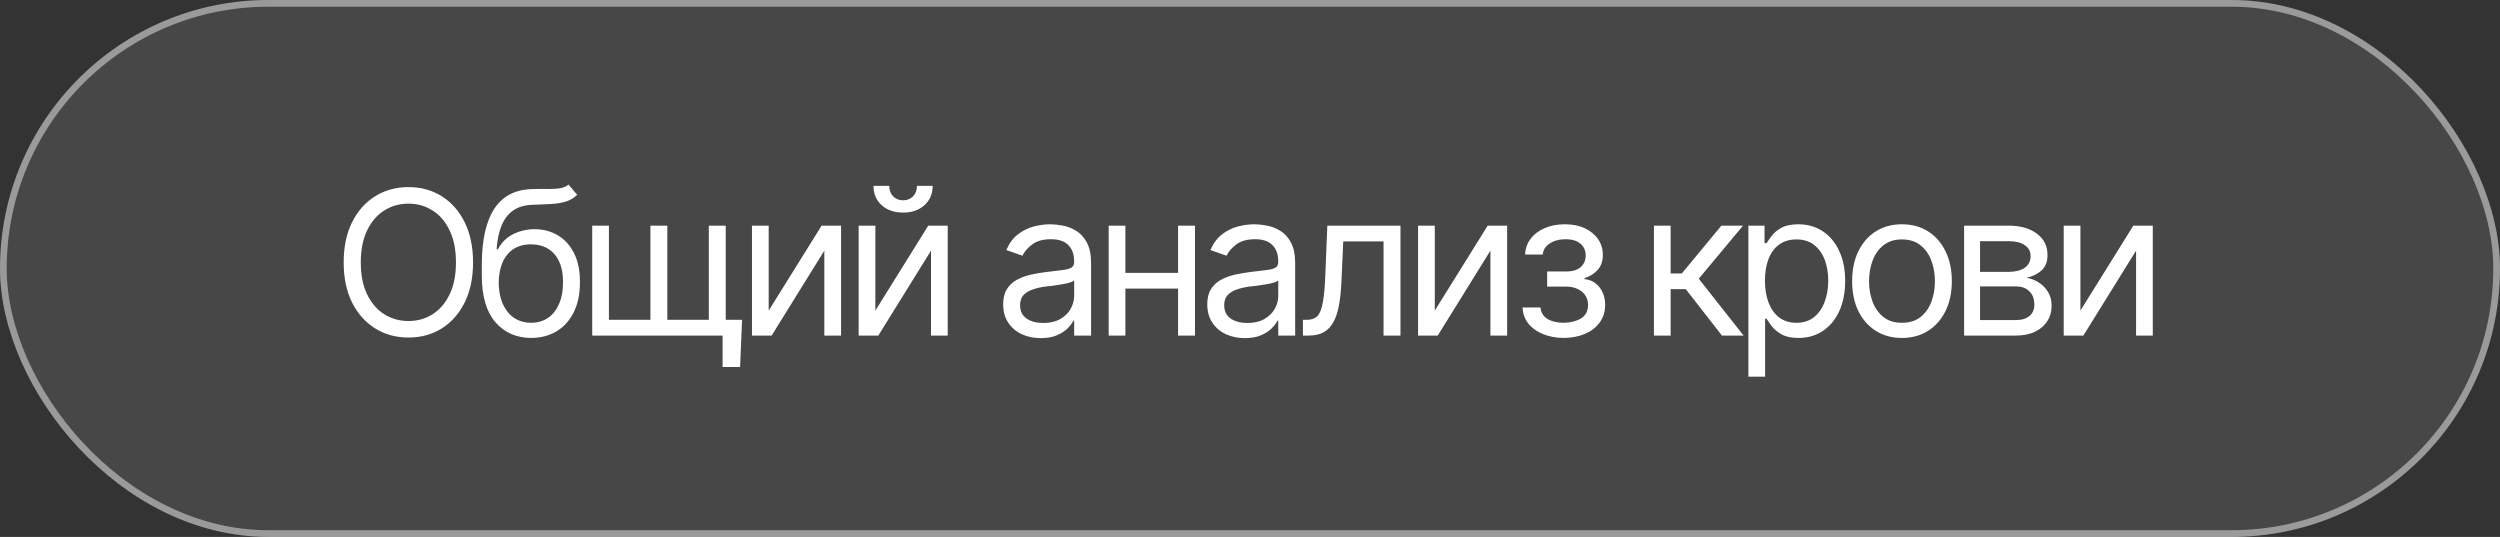 <?xml version="1.0" encoding="UTF-8"?> <svg xmlns="http://www.w3.org/2000/svg" width="149" height="32" viewBox="0 0 149 32" fill="none"><rect x="0" y="0" width="149" height="32" fill="#333333" stroke="none"/><rect width="149" height="32" rx="16" fill="white" fill-opacity="0.1"></rect><rect x="0.2" y="0.2" width="148.6" height="31.6" rx="15.8" stroke="white" stroke-opacity="0.45" stroke-width="0.4"></rect><path d="M24.345 20.117C23.602 20.117 22.94 19.936 22.358 19.572C21.776 19.209 21.317 18.693 20.981 18.025C20.649 17.354 20.483 16.559 20.483 15.641C20.483 14.719 20.649 13.922 20.981 13.25C21.317 12.578 21.776 12.06 22.358 11.697C22.94 11.334 23.602 11.152 24.345 11.152C25.091 11.152 25.753 11.334 26.331 11.697C26.909 12.06 27.364 12.578 27.696 13.25C28.028 13.922 28.194 14.719 28.194 15.641C28.194 16.559 28.028 17.354 27.696 18.025C27.364 18.693 26.909 19.209 26.331 19.572C25.753 19.936 25.091 20.117 24.345 20.117ZM24.345 19.133C24.872 19.133 25.349 19 25.774 18.734C26.204 18.465 26.544 18.07 26.794 17.551C27.048 17.031 27.175 16.395 27.175 15.641C27.175 14.883 27.048 14.244 26.794 13.725C26.544 13.201 26.204 12.807 25.774 12.541C25.349 12.271 24.872 12.137 24.345 12.137C23.817 12.137 23.339 12.271 22.909 12.541C22.48 12.807 22.138 13.201 21.884 13.725C21.63 14.244 21.503 14.883 21.503 15.641C21.503 16.395 21.63 17.031 21.884 17.551C22.138 18.07 22.48 18.465 22.909 18.734C23.339 19 23.817 19.133 24.345 19.133ZM33.884 11L34.4 11.609C34.2 11.805 33.97 11.941 33.708 12.02C33.447 12.094 33.15 12.141 32.818 12.16C32.489 12.176 32.122 12.191 31.716 12.207C31.263 12.223 30.888 12.334 30.591 12.541C30.294 12.744 30.064 13.039 29.9 13.426C29.739 13.812 29.638 14.289 29.595 14.855H29.677C29.896 14.445 30.2 14.145 30.591 13.953C30.985 13.758 31.407 13.66 31.857 13.66C32.368 13.66 32.827 13.779 33.234 14.018C33.644 14.256 33.968 14.609 34.206 15.078C34.448 15.547 34.568 16.125 34.564 16.812C34.568 17.496 34.448 18.088 34.206 18.588C33.964 19.084 33.624 19.467 33.187 19.736C32.749 20.002 32.239 20.137 31.657 20.141C30.775 20.137 30.064 19.824 29.525 19.203C28.989 18.578 28.72 17.66 28.716 16.449V15.758C28.72 14.297 28.968 13.191 29.46 12.441C29.956 11.688 30.704 11.297 31.704 11.27C32.056 11.258 32.368 11.256 32.642 11.264C32.919 11.268 33.159 11.254 33.362 11.223C33.569 11.191 33.743 11.117 33.884 11ZM31.657 19.238C32.052 19.234 32.39 19.135 32.671 18.939C32.956 18.74 33.175 18.459 33.327 18.096C33.484 17.732 33.56 17.305 33.556 16.812C33.56 16.336 33.484 15.93 33.327 15.594C33.175 15.258 32.954 15.002 32.665 14.826C32.38 14.65 32.036 14.562 31.634 14.562C31.341 14.562 31.077 14.613 30.843 14.715C30.613 14.812 30.415 14.959 30.251 15.154C30.087 15.346 29.96 15.58 29.87 15.857C29.78 16.135 29.732 16.453 29.724 16.812C29.724 17.543 29.896 18.129 30.239 18.57C30.583 19.012 31.056 19.234 31.657 19.238ZM44.226 19.062L44.109 21.875H43.066V20H42.21V19.062H44.226ZM35.296 13.449H36.292V19.062H38.765V13.449H39.773V19.062H42.245V13.449H43.253V20H35.296V13.449ZM45.814 18.512L48.967 13.449H50.127V20H49.13V14.938L45.99 20H44.818V13.449H45.814V18.512ZM52.172 18.512L55.324 13.449H56.484V20H55.488V14.938L52.348 20H51.176V13.449H52.172V18.512ZM53.824 12.67C53.301 12.67 52.875 12.523 52.547 12.23C52.223 11.934 52.06 11.549 52.06 11.076H52.998C52.998 11.33 53.074 11.537 53.227 11.697C53.379 11.857 53.578 11.938 53.824 11.938C54.07 11.938 54.27 11.857 54.422 11.697C54.574 11.537 54.65 11.33 54.65 11.076H55.588C55.588 11.549 55.424 11.934 55.096 12.23C54.771 12.523 54.348 12.67 53.824 12.67ZM62.028 20.152C61.614 20.152 61.237 20.074 60.897 19.918C60.557 19.758 60.288 19.527 60.088 19.227C59.889 18.926 59.789 18.562 59.789 18.137C59.789 17.762 59.864 17.459 60.012 17.229C60.16 16.994 60.358 16.811 60.604 16.678C60.854 16.541 61.127 16.439 61.424 16.373C61.725 16.307 62.028 16.254 62.332 16.215C62.731 16.164 63.053 16.125 63.299 16.098C63.549 16.07 63.731 16.023 63.844 15.957C63.961 15.891 64.02 15.777 64.02 15.617V15.582C64.02 15.164 63.905 14.84 63.674 14.609C63.448 14.375 63.102 14.258 62.637 14.258C62.16 14.258 61.785 14.363 61.512 14.574C61.239 14.781 61.047 15.004 60.938 15.242L59.977 14.902C60.149 14.504 60.377 14.193 60.663 13.971C60.952 13.748 61.264 13.592 61.6 13.502C61.94 13.412 62.274 13.367 62.602 13.367C62.813 13.367 63.055 13.393 63.328 13.443C63.602 13.49 63.868 13.592 64.125 13.748C64.387 13.9 64.602 14.133 64.77 14.445C64.942 14.754 65.028 15.168 65.028 15.688V20H64.02V19.109H63.973C63.907 19.25 63.793 19.402 63.633 19.566C63.473 19.727 63.26 19.865 62.995 19.982C62.733 20.096 62.41 20.152 62.028 20.152ZM62.18 19.25C62.578 19.25 62.914 19.172 63.188 19.016C63.461 18.859 63.668 18.658 63.809 18.412C63.95 18.162 64.02 17.902 64.02 17.633V16.707C63.977 16.758 63.883 16.805 63.739 16.848C63.598 16.887 63.434 16.922 63.246 16.953C63.063 16.984 62.883 17.012 62.707 17.035C62.532 17.055 62.391 17.07 62.285 17.082C62.024 17.117 61.78 17.174 61.553 17.252C61.327 17.326 61.143 17.438 61.002 17.586C60.866 17.734 60.797 17.938 60.797 18.195C60.797 18.543 60.926 18.807 61.184 18.986C61.446 19.162 61.778 19.25 62.18 19.25ZM70.448 16.262V17.199H66.838V16.262H70.448ZM67.073 13.449V20H66.077V13.449H67.073ZM71.221 13.449V20H70.213V13.449H71.221ZM74.192 20.152C73.778 20.152 73.401 20.074 73.061 19.918C72.722 19.758 72.452 19.527 72.253 19.227C72.054 18.926 71.954 18.562 71.954 18.137C71.954 17.762 72.028 17.459 72.177 17.229C72.325 16.994 72.522 16.811 72.768 16.678C73.018 16.541 73.292 16.439 73.589 16.373C73.889 16.307 74.192 16.254 74.497 16.215C74.895 16.164 75.218 16.125 75.464 16.098C75.714 16.07 75.895 16.023 76.009 15.957C76.126 15.891 76.184 15.777 76.184 15.617V15.582C76.184 15.164 76.069 14.84 75.839 14.609C75.612 14.375 75.266 14.258 74.802 14.258C74.325 14.258 73.95 14.363 73.677 14.574C73.403 14.781 73.212 15.004 73.102 15.242L72.141 14.902C72.313 14.504 72.542 14.193 72.827 13.971C73.116 13.748 73.429 13.592 73.764 13.502C74.104 13.412 74.438 13.367 74.766 13.367C74.977 13.367 75.22 13.393 75.493 13.443C75.766 13.49 76.032 13.592 76.29 13.748C76.552 13.9 76.766 14.133 76.934 14.445C77.106 14.754 77.192 15.168 77.192 15.688V20H76.184V19.109H76.138C76.071 19.25 75.958 19.402 75.798 19.566C75.638 19.727 75.425 19.865 75.159 19.982C74.897 20.096 74.575 20.152 74.192 20.152ZM74.345 19.25C74.743 19.25 75.079 19.172 75.352 19.016C75.626 18.859 75.833 18.658 75.974 18.412C76.114 18.162 76.184 17.902 76.184 17.633V16.707C76.141 16.758 76.048 16.805 75.903 16.848C75.763 16.887 75.599 16.922 75.411 16.953C75.227 16.984 75.048 17.012 74.872 17.035C74.696 17.055 74.555 17.07 74.45 17.082C74.188 17.117 73.944 17.174 73.718 17.252C73.491 17.326 73.308 17.438 73.167 17.586C73.03 17.734 72.962 17.938 72.962 18.195C72.962 18.543 73.091 18.807 73.349 18.986C73.61 19.162 73.942 19.25 74.345 19.25ZM77.655 20V19.062H77.89C78.155 19.062 78.362 18.99 78.511 18.846C78.659 18.697 78.769 18.428 78.839 18.037C78.913 17.646 78.964 17.086 78.991 16.355L79.109 13.449H83.468V20H82.46V14.387H80.058L79.952 16.73C79.929 17.266 79.882 17.738 79.812 18.148C79.741 18.555 79.632 18.896 79.484 19.174C79.339 19.447 79.146 19.654 78.903 19.795C78.661 19.932 78.359 20 77.995 20H77.655ZM85.513 18.512L88.665 13.449H89.826V20H88.829V14.938L85.689 20H84.517V13.449H85.513V18.512ZM90.746 18.324H91.812C91.84 18.621 91.976 18.848 92.222 19.004C92.468 19.156 92.789 19.234 93.183 19.238C93.585 19.234 93.929 19.15 94.215 18.986C94.5 18.818 94.644 18.547 94.648 18.172C94.648 17.953 94.593 17.764 94.484 17.604C94.375 17.439 94.222 17.312 94.027 17.223C93.832 17.129 93.601 17.082 93.335 17.082H92.21V16.18H93.335C93.734 16.18 94.029 16.09 94.22 15.91C94.412 15.73 94.507 15.504 94.507 15.23C94.507 14.938 94.404 14.703 94.197 14.527C93.99 14.348 93.695 14.258 93.312 14.258C92.933 14.258 92.615 14.344 92.357 14.516C92.103 14.684 91.968 14.902 91.953 15.172H90.898C90.91 14.82 91.017 14.51 91.22 14.24C91.423 13.967 91.701 13.754 92.052 13.602C92.408 13.445 92.812 13.367 93.265 13.367C93.726 13.367 94.125 13.447 94.46 13.607C94.8 13.768 95.064 13.986 95.252 14.264C95.439 14.537 95.531 14.848 95.527 15.195C95.531 15.562 95.427 15.861 95.216 16.092C95.009 16.318 94.75 16.48 94.437 16.578V16.637C94.683 16.656 94.898 16.736 95.082 16.877C95.269 17.018 95.414 17.201 95.515 17.428C95.617 17.65 95.668 17.898 95.668 18.172C95.668 18.57 95.56 18.918 95.345 19.215C95.134 19.508 94.843 19.734 94.472 19.895C94.101 20.055 93.675 20.137 93.195 20.141C92.73 20.137 92.314 20.059 91.947 19.906C91.584 19.754 91.294 19.543 91.08 19.273C90.869 19 90.757 18.684 90.746 18.324ZM98.574 20V13.449H99.57V16.297H100.238L102.594 13.449H103.883L101.246 16.613L103.918 20H102.629L100.473 17.234H99.57V20H98.574ZM104.205 22.449V13.449H105.166V14.492H105.284C105.358 14.379 105.461 14.234 105.594 14.059C105.727 13.879 105.918 13.719 106.168 13.578C106.418 13.438 106.756 13.367 107.182 13.367C107.733 13.367 108.217 13.506 108.635 13.783C109.053 14.057 109.379 14.447 109.614 14.955C109.852 15.459 109.971 16.055 109.971 16.742C109.971 17.434 109.854 18.035 109.619 18.547C109.385 19.055 109.059 19.447 108.641 19.725C108.223 20.002 107.741 20.141 107.194 20.141C106.776 20.141 106.44 20.07 106.186 19.93C105.932 19.785 105.737 19.623 105.6 19.443C105.463 19.26 105.358 19.109 105.284 18.992H105.201V22.449H104.205ZM107.065 19.238C107.483 19.238 107.832 19.127 108.114 18.904C108.395 18.678 108.606 18.375 108.746 17.996C108.891 17.617 108.963 17.195 108.963 16.73C108.963 16.27 108.893 15.854 108.752 15.482C108.612 15.111 108.401 14.816 108.119 14.598C107.842 14.379 107.491 14.27 107.065 14.27C106.655 14.27 106.311 14.373 106.034 14.58C105.756 14.783 105.545 15.07 105.401 15.441C105.26 15.809 105.19 16.238 105.19 16.73C105.19 17.223 105.262 17.658 105.407 18.037C105.551 18.412 105.762 18.707 106.039 18.922C106.321 19.133 106.662 19.238 107.065 19.238ZM113.352 20.141C112.762 20.141 112.245 20 111.799 19.719C111.354 19.438 111.006 19.043 110.756 18.535C110.51 18.027 110.387 17.438 110.387 16.766C110.387 16.082 110.51 15.486 110.756 14.979C111.006 14.467 111.354 14.07 111.799 13.789C112.245 13.508 112.762 13.367 113.352 13.367C113.946 13.367 114.465 13.508 114.911 13.789C115.356 14.07 115.704 14.467 115.954 14.979C116.204 15.486 116.329 16.082 116.329 16.766C116.329 17.438 116.204 18.027 115.954 18.535C115.704 19.043 115.356 19.438 114.911 19.719C114.465 20 113.946 20.141 113.352 20.141ZM113.352 19.238C113.805 19.238 114.176 19.123 114.465 18.893C114.754 18.662 114.969 18.359 115.11 17.984C115.251 17.605 115.321 17.199 115.321 16.766C115.321 16.324 115.251 15.914 115.11 15.535C114.969 15.156 114.754 14.852 114.465 14.621C114.176 14.387 113.805 14.27 113.352 14.27C112.907 14.27 112.54 14.387 112.251 14.621C111.961 14.852 111.747 15.156 111.606 15.535C111.465 15.914 111.395 16.324 111.395 16.766C111.395 17.199 111.465 17.605 111.606 17.984C111.747 18.359 111.961 18.662 112.251 18.893C112.54 19.123 112.907 19.238 113.352 19.238ZM117.061 20V13.449H119.733C120.436 13.453 120.995 13.615 121.409 13.935C121.827 14.252 122.034 14.672 122.03 15.195C122.034 15.594 121.917 15.9 121.679 16.115C121.444 16.33 121.143 16.477 120.776 16.555C121.014 16.59 121.247 16.676 121.473 16.812C121.704 16.949 121.895 17.137 122.048 17.375C122.2 17.609 122.276 17.898 122.276 18.242C122.276 18.578 122.19 18.879 122.018 19.145C121.846 19.41 121.602 19.619 121.286 19.771C120.97 19.924 120.589 20 120.143 20H117.061ZM118.011 19.074H120.143C120.487 19.078 120.757 18.998 120.952 18.834C121.151 18.67 121.249 18.445 121.245 18.16C121.249 17.82 121.151 17.555 120.952 17.363C120.757 17.168 120.487 17.07 120.143 17.07H118.011V19.074ZM118.011 16.203H119.733C120.136 16.199 120.452 16.115 120.682 15.951C120.913 15.783 121.026 15.555 121.022 15.266C121.026 14.988 120.913 14.771 120.682 14.615C120.452 14.455 120.136 14.375 119.733 14.375H118.011V16.203ZM123.993 18.512L127.146 13.449H128.306V20H127.31V14.938L124.169 20H122.997V13.449H123.993V18.512Z" fill="white"></path></svg> 